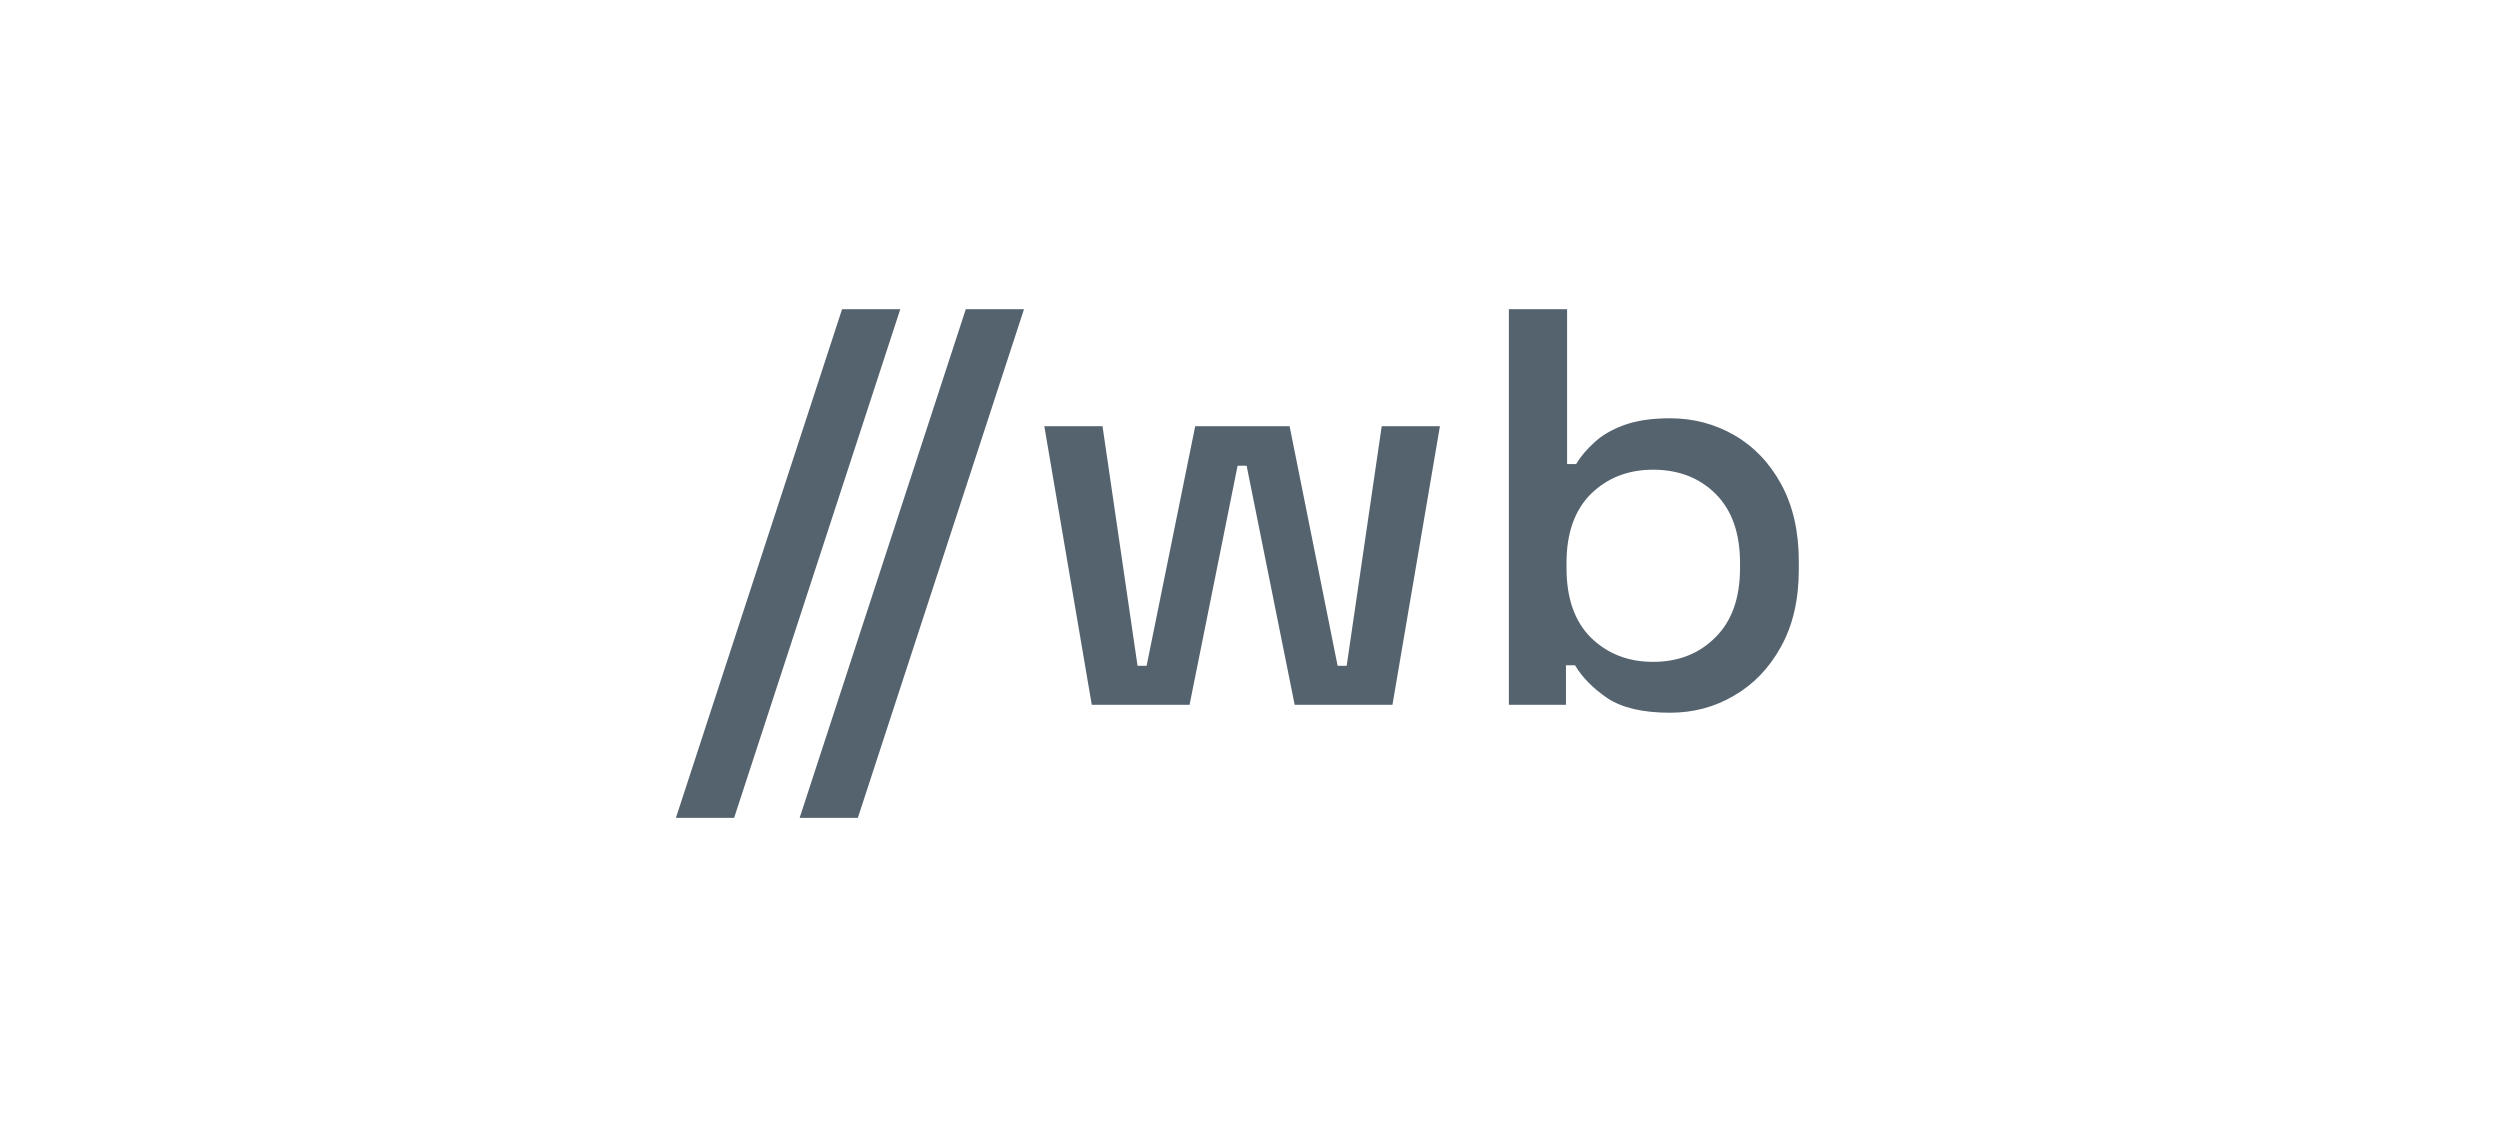 <svg width="178" height="80" viewBox="0 0 178 80" fill="none" xmlns="http://www.w3.org/2000/svg">
<g clip-path="url(#clip0_643_235)">
<path d="M48.125 58.231L59.956 22.014H64.1L52.27 58.231H48.125Z" fill="#55636F"/>
<path d="M56.934 58.231L68.765 22.014H72.909L61.079 58.231H56.934Z" fill="#55636F"/>
<path d="M77.734 50.183L74.355 30.344H78.499L80.994 47.406H81.638L85.099 30.344H91.819L95.239 47.406H95.883L98.378 30.344H102.523L99.142 50.183H92.181L88.76 33.161H88.117L84.696 50.183H77.734Z" fill="#55636F"/>
<path d="M118.9 50.746C116.969 50.746 115.48 50.397 114.434 49.7C113.414 49.002 112.65 48.224 112.14 47.366H111.496V50.183H107.432V22.014H111.577V33.04H112.22C112.542 32.504 112.972 31.994 113.508 31.511C114.045 31.001 114.756 30.586 115.641 30.264C116.526 29.942 117.613 29.781 118.9 29.781C120.564 29.781 122.093 30.183 123.488 30.988C124.883 31.793 125.996 32.96 126.828 34.489C127.659 36.018 128.075 37.842 128.075 39.962V40.565C128.075 42.711 127.646 44.549 126.788 46.078C125.956 47.581 124.843 48.734 123.448 49.539C122.079 50.344 120.564 50.746 118.9 50.746ZM117.693 47.124C119.491 47.124 120.966 46.548 122.12 45.394C123.3 44.24 123.89 42.591 123.89 40.444V40.083C123.89 37.963 123.313 36.327 122.16 35.173C121.006 34.019 119.517 33.443 117.693 33.443C115.923 33.443 114.447 34.019 113.267 35.173C112.113 36.327 111.536 37.963 111.536 40.083V40.444C111.536 42.591 112.113 44.24 113.267 45.394C114.447 46.548 115.923 47.124 117.693 47.124Z" fill="#55636F"/>
</g>
<defs>
<clipPath id="clip0_643_235">
<rect width="178" height="80" fill="white"/>
</clipPath>
</defs>
</svg>
